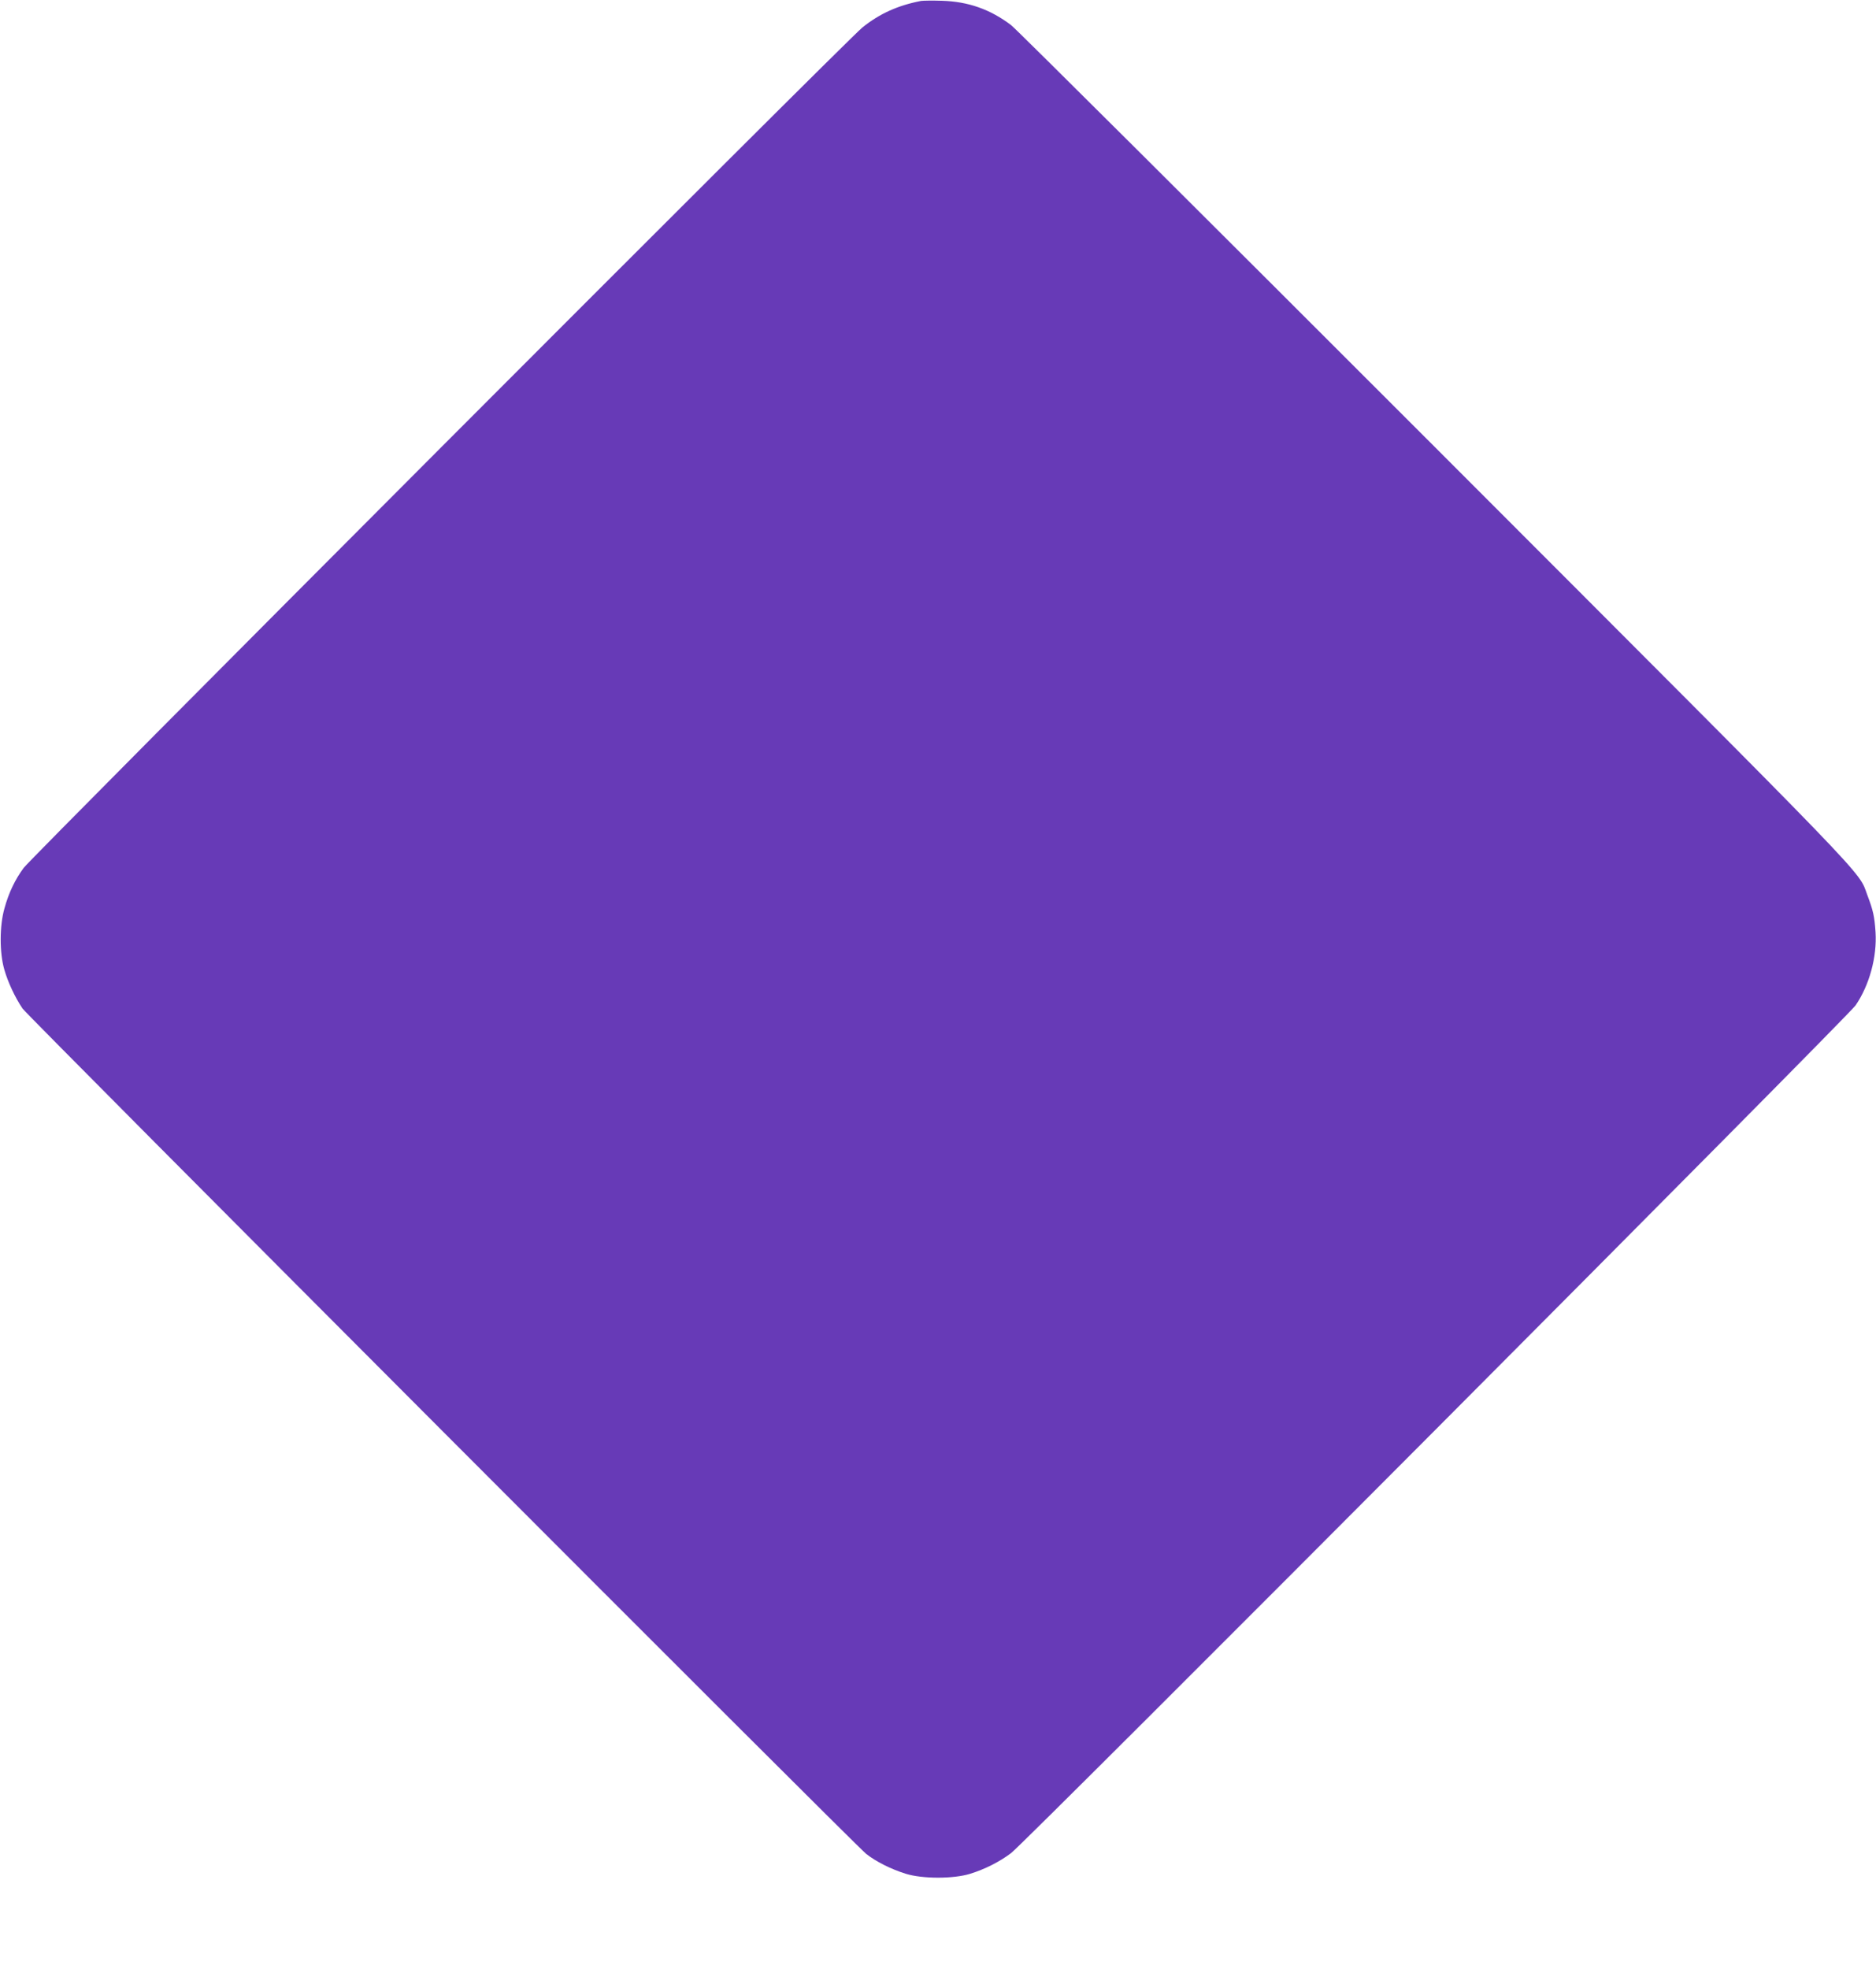 <?xml version="1.0" standalone="no"?>
<!DOCTYPE svg PUBLIC "-//W3C//DTD SVG 20010904//EN"
 "http://www.w3.org/TR/2001/REC-SVG-20010904/DTD/svg10.dtd">
<svg version="1.0" xmlns="http://www.w3.org/2000/svg"
 width="1220pt" height="1280pt" viewBox="0 0 1220 1280"
 preserveAspectRatio="xMidYMid meet">
<g transform="translate(0,1280) scale(0.1,-0.1)"
fill="#673ab7" stroke="none">
<path d="M5990 12794 c-151 -29 -270 -83 -381 -172 -99 -79 -5398 -5388 -5455
-5464 -56 -76 -97 -161 -125 -263 -32 -112 -33 -287 -1 -398 23 -81 70 -182
119 -254 34 -49 5412 -5436 5486 -5495 65 -51 161 -99 257 -129 108 -34 312
-34 420 0 96 30 189 77 265 134 92 69 5442 5438 5492 5511 90 131 140 315 130
476 -7 103 -15 140 -54 243 -60 162 69 28 -2816 2915 -1481 1481 -2719 2714
-2752 2739 -135 102 -278 153 -450 158 -60 2 -121 1 -135 -1z"/>
</g>
</svg>
